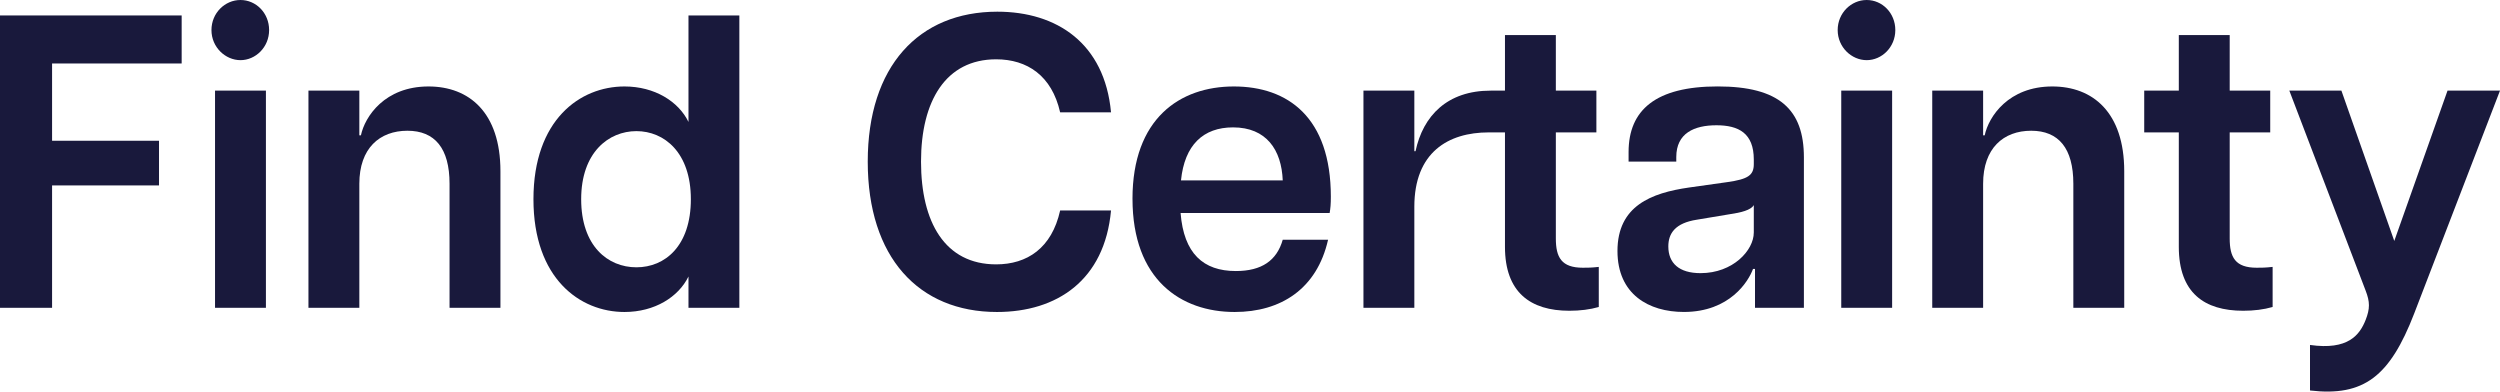 <?xml version="1.0" encoding="UTF-8"?> <svg xmlns="http://www.w3.org/2000/svg" width="166" height="26" viewBox="0 0 166 26" fill="none"><g id="Layer_1" clip-path="url(#clip0_448_1286)"><path id="Vector" d="M0 1.026H12.062V4.215H3.458V9.346H10.558V12.312H3.458V20.438H0V1.026Z" fill="#19193C"></path><path id="Vector_2" d="M14.041 1.997C14.041 0.861 14.939 0 15.968 0C16.997 0 17.869 0.859 17.869 1.997C17.869 3.135 16.971 3.994 15.968 3.994C14.964 3.994 14.041 3.135 14.041 1.997ZM14.278 6.018H17.657V20.438H14.278V6.018Z" fill="#19193C"></path><path id="Vector_3" d="M27.054 8.681C25.207 8.681 23.86 9.846 23.86 12.202V20.438H20.481V6.018H23.86V8.985H23.965C24.229 7.737 25.549 5.741 28.452 5.741C31.143 5.741 33.229 7.461 33.229 11.37V20.438H29.85V12.202C29.85 9.846 28.873 8.681 27.052 8.681H27.054Z" fill="#19193C"></path><path id="Vector_4" d="M35.421 13.228C35.421 7.959 38.509 5.741 41.466 5.741C43.471 5.741 45.056 6.739 45.715 8.097V1.026H49.093V20.438H45.715V18.359C45.054 19.718 43.471 20.716 41.466 20.716C38.51 20.716 35.421 18.498 35.421 13.228ZM45.873 13.228C45.873 10.123 44.105 8.707 42.258 8.707C40.411 8.707 38.59 10.121 38.59 13.228C38.59 16.335 40.358 17.749 42.258 17.749C44.157 17.749 45.873 16.335 45.873 13.228Z" fill="#19193C"></path><path id="Vector_5" d="M57.618 10.732C57.618 4.409 60.997 0.776 66.222 0.776C70.182 0.776 73.349 2.883 73.772 7.459H70.393C69.84 5.019 68.203 3.938 66.144 3.938C62.792 3.938 61.156 6.711 61.156 10.732C61.156 14.753 62.74 17.554 66.144 17.554C68.203 17.554 69.84 16.473 70.393 13.977H73.772C73.35 18.608 70.182 20.716 66.197 20.716C60.997 20.716 57.618 17.082 57.618 10.733V10.732Z" fill="#19193C"></path><path id="Vector_6" d="M75.197 13.2C75.197 7.875 78.339 5.741 81.927 5.741C85.516 5.741 88.368 7.793 88.368 13.061C88.368 13.561 88.341 13.838 88.289 14.143H78.391C78.603 16.832 79.896 17.997 82.059 17.997C83.776 17.997 84.778 17.303 85.174 15.918H88.184C87.444 19.19 85.042 20.716 81.981 20.716C78.418 20.716 75.198 18.58 75.198 13.2H75.197ZM85.174 11.98C85.095 9.956 84.092 8.458 81.875 8.458C79.896 8.458 78.655 9.623 78.417 11.98H85.174Z" fill="#19193C"></path><path id="Vector_7" d="M99.93 16.389V8.791H98.848C96.156 8.791 93.912 10.121 93.912 13.728V20.438H90.533V6.018H93.912V10.039H93.991C94.493 7.683 96.102 6.018 98.98 6.018H99.93V2.33H103.308V6.018H106V8.791H103.308V15.835C103.308 17.084 103.677 17.777 105.103 17.777C105.419 17.777 105.656 17.777 106.159 17.722V20.384C105.578 20.552 104.918 20.634 104.205 20.634C101.619 20.634 99.93 19.413 99.93 16.39V16.389Z" fill="#19193C"></path><path id="Vector_8" d="M107.4 16.666C107.4 13.671 109.643 12.812 112.151 12.451L114.711 12.09C116.056 11.896 116.452 11.646 116.452 10.897V10.593C116.452 8.846 115.449 8.318 113.971 8.318C112.493 8.318 111.305 8.845 111.305 10.426V10.731H108.138V10.093C108.138 7.292 109.959 5.739 114.051 5.739C118.142 5.739 119.779 7.265 119.779 10.454V20.437H116.532V17.858H116.4C116.109 18.662 114.87 20.714 111.808 20.714C109.485 20.714 107.4 19.549 107.4 16.665V16.666ZM116.452 15.446V13.616C116.268 13.949 115.608 14.116 114.843 14.226L112.678 14.587C111.225 14.809 110.777 15.503 110.777 16.362C110.777 17.472 111.49 18.137 112.915 18.137C115.08 18.137 116.451 16.611 116.451 15.446H116.452Z" fill="#19193C"></path><path id="Vector_9" d="M122.022 1.997C122.022 0.861 122.919 0 123.948 0C124.977 0 125.849 0.859 125.849 1.997C125.849 3.135 124.952 3.994 123.948 3.994C122.944 3.994 122.022 3.135 122.022 1.997ZM122.259 6.018H125.637V20.438H122.259V6.018Z" fill="#19193C"></path><path id="Vector_10" d="M134.873 8.681C133.025 8.681 131.679 9.846 131.679 12.202V20.438H128.301V6.018H131.679V8.985H131.784C132.048 7.737 133.369 5.741 136.272 5.741C138.963 5.741 141.049 7.461 141.049 11.37V20.438H137.67V12.202C137.67 9.846 136.693 8.681 134.872 8.681H134.873Z" fill="#19193C"></path><path id="Vector_11" d="M144.673 16.389V8.791H142.376V6.018H144.673V2.33H148.052V6.018H150.743V8.791H148.052V15.835C148.052 17.084 148.421 17.777 149.846 17.777C150.163 17.777 150.4 17.777 150.902 17.722V20.384C150.322 20.552 149.662 20.634 148.949 20.634C146.362 20.634 144.673 19.442 144.673 16.39V16.389Z" fill="#19193C"></path><path id="Vector_12" d="M157.079 21.242C157.369 20.493 157.369 20.049 157.079 19.3L152.011 6.017H155.469L158.98 15.999L162.516 6.017H166L160.299 20.826C158.689 24.986 156.973 26.345 153.384 25.928V22.905C155.918 23.266 156.683 22.24 157.079 21.241V21.242Z" fill="#19193C"></path></g><defs><clipPath id="clip0_448_1286"><rect width="166" height="26" fill="white"></rect></clipPath></defs></svg> 